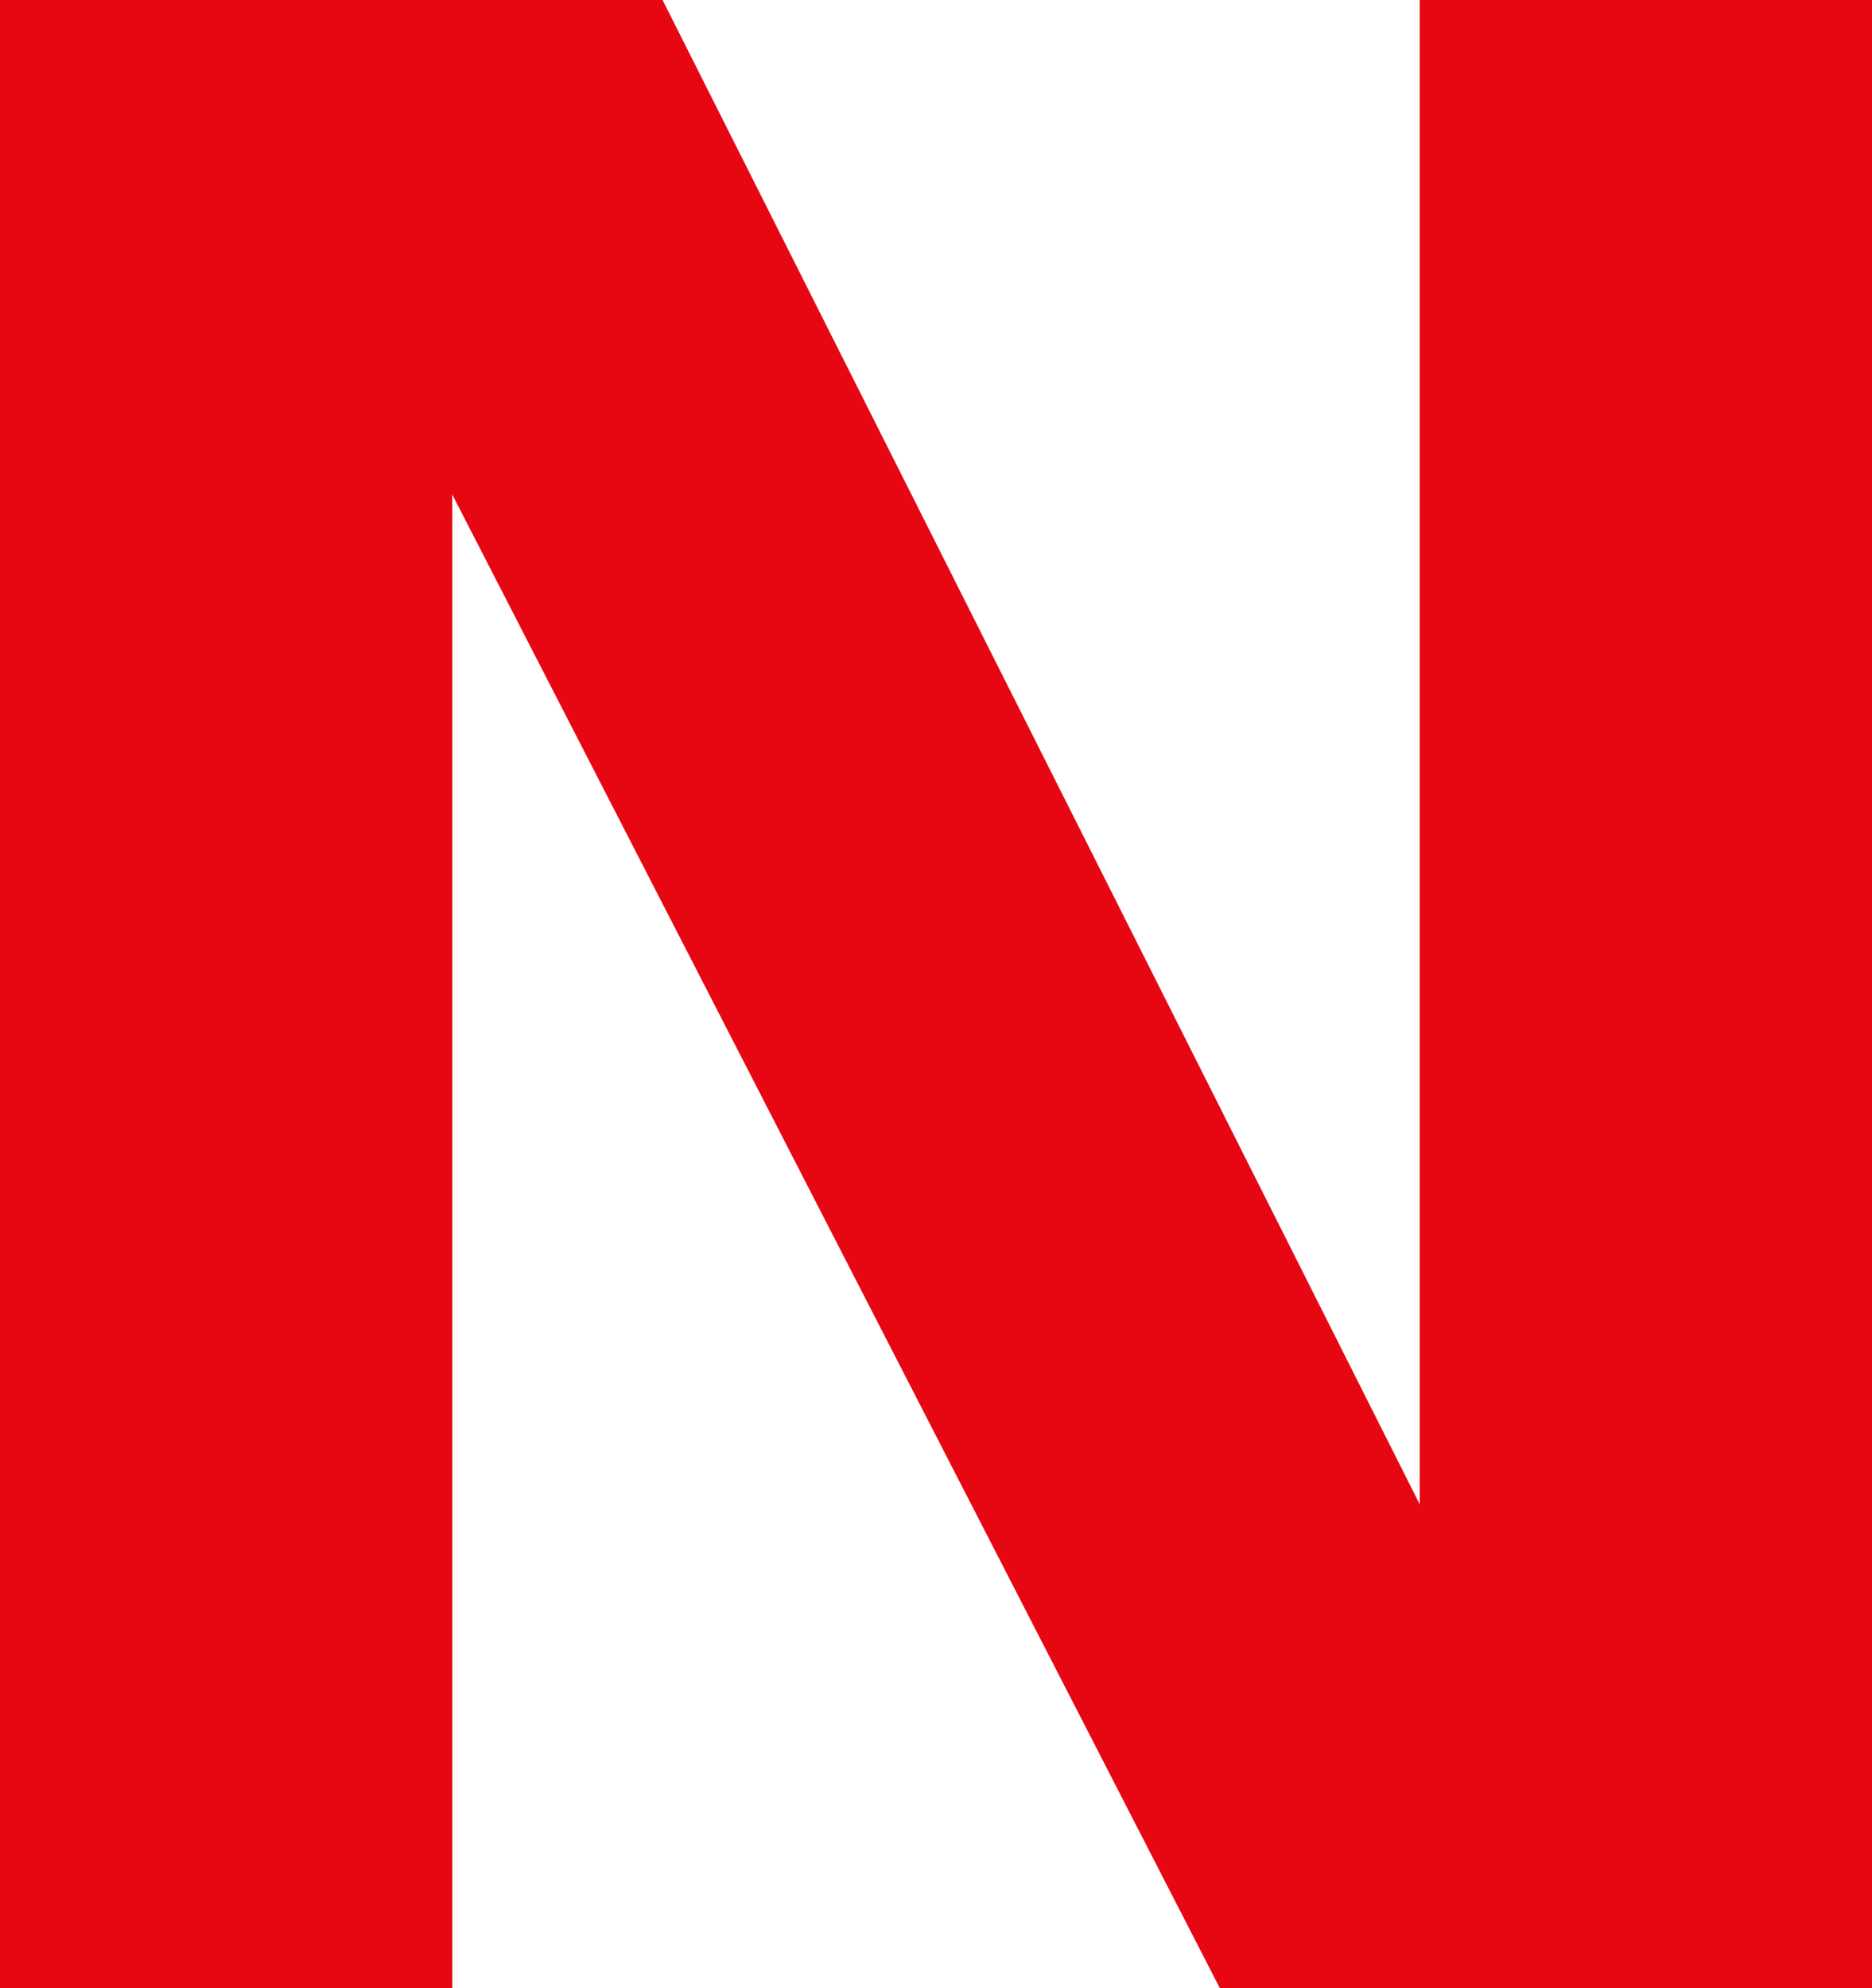 <?xml version="1.0" encoding="utf-8"?>
<!-- Generator: Adobe Illustrator 24.3.0, SVG Export Plug-In . SVG Version: 6.00 Build 0)  -->
<svg version="1.1" id="レイヤー_1" xmlns="http://www.w3.org/2000/svg" xmlns:xlink="http://www.w3.org/1999/xlink" x="0px"
	 y="0px" viewBox="0 0 17.8 18.9" style="enable-background:new 0 0 17.8 18.9;" xml:space="preserve">
<style type="text/css">
	.st0{fill:#E60712;}
</style>
<g id="layer_2">
	<g id="layer_1_2">
		<polygon class="st0" points="0,0 0,18.9 4.3,18.9 4.3,4.7 11.6,18.9 17.8,18.9 17.8,0 13.5,0 13.5,14.3 6.3,0 0,0 		"/>
	</g>
</g>
</svg>
